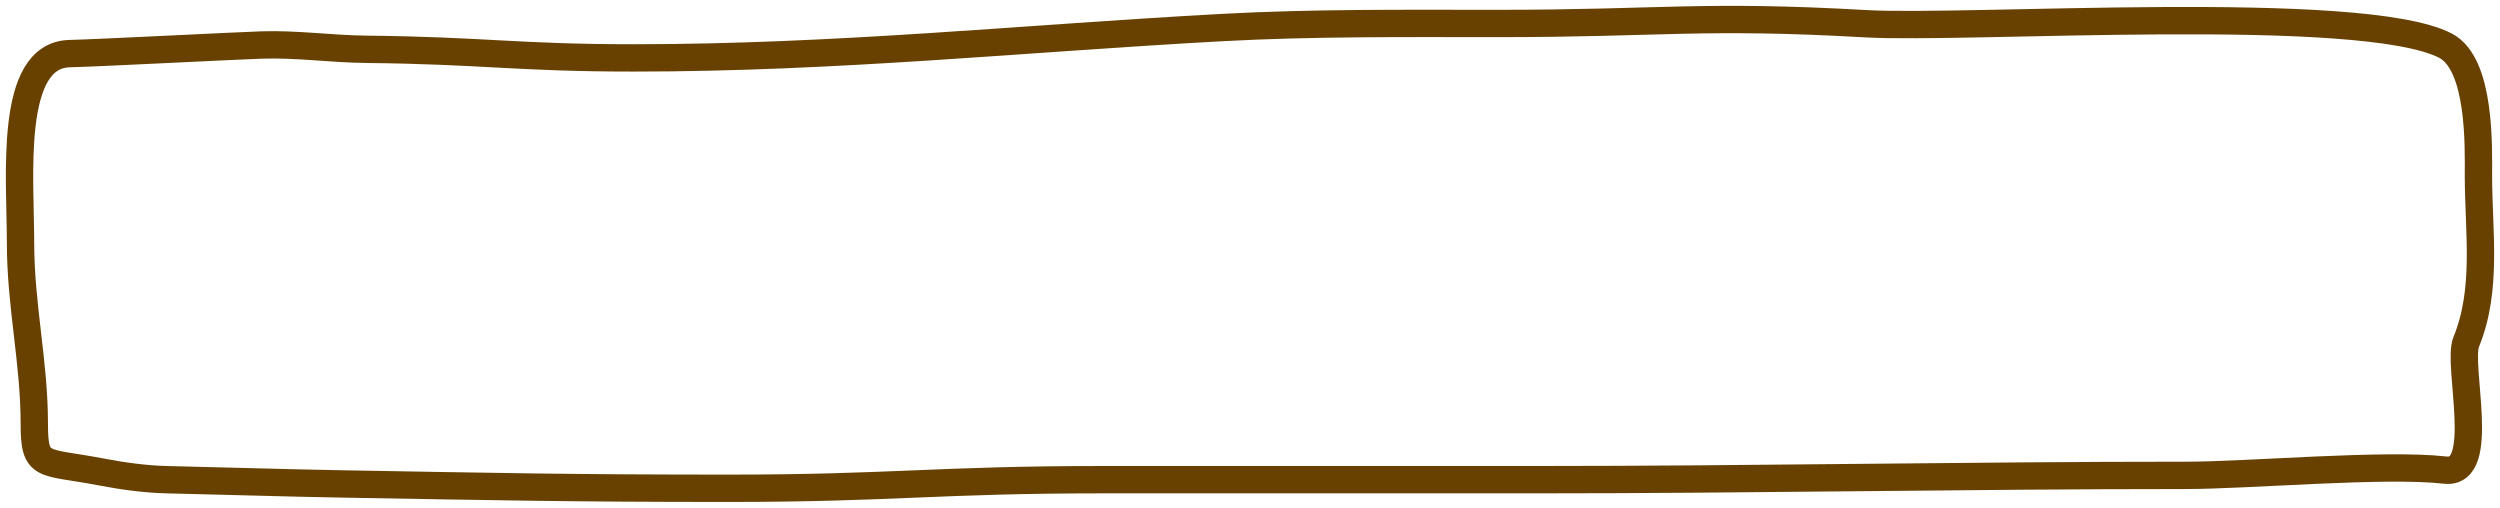 <?xml version="1.0" encoding="utf-8"?>
<svg xmlns="http://www.w3.org/2000/svg" fill="none" height="100%" overflow="visible" preserveAspectRatio="none" style="display: block;" viewBox="0 0 256 52" width="100%">
<path d="M10.407 48.335C4.331 47.166 3.513 48.032 3.513 43.389C3.513 37.063 2.103 31.306 2.103 24.88C2.103 18.152 0.841 5.635 7.141 5.49C10.206 5.419 23.889 4.703 26.778 4.608C30.415 4.489 33.884 5.012 37.51 5.049C49.413 5.169 52.978 5.93 64.901 5.93C85.638 5.93 104.77 3.929 125.155 2.821C134.527 2.311 143.94 2.405 153.394 2.405C170.117 2.405 174.31 1.478 191.047 2.429C201.577 3.028 241.787 0.261 250.398 4.665C254.057 6.537 253.792 15.14 253.792 18.025C253.792 23.611 254.754 29.63 252.539 35.016C251.574 37.361 254.74 48.633 250.398 48.139C244.19 47.434 230.252 48.678 223.83 48.678C201.553 48.678 179.496 49.119 157.232 49.119L112.817 49.119C96.045 49.119 91.35 50 74.615 50C58.632 50 51.064 49.834 35.238 49.559C29.171 49.454 23.107 49.254 17.065 49.119C14.858 49.069 12.497 48.737 10.407 48.335Z" id="line" stroke="#684101" stroke-linecap="round" stroke-width="2.8"/>
</svg>